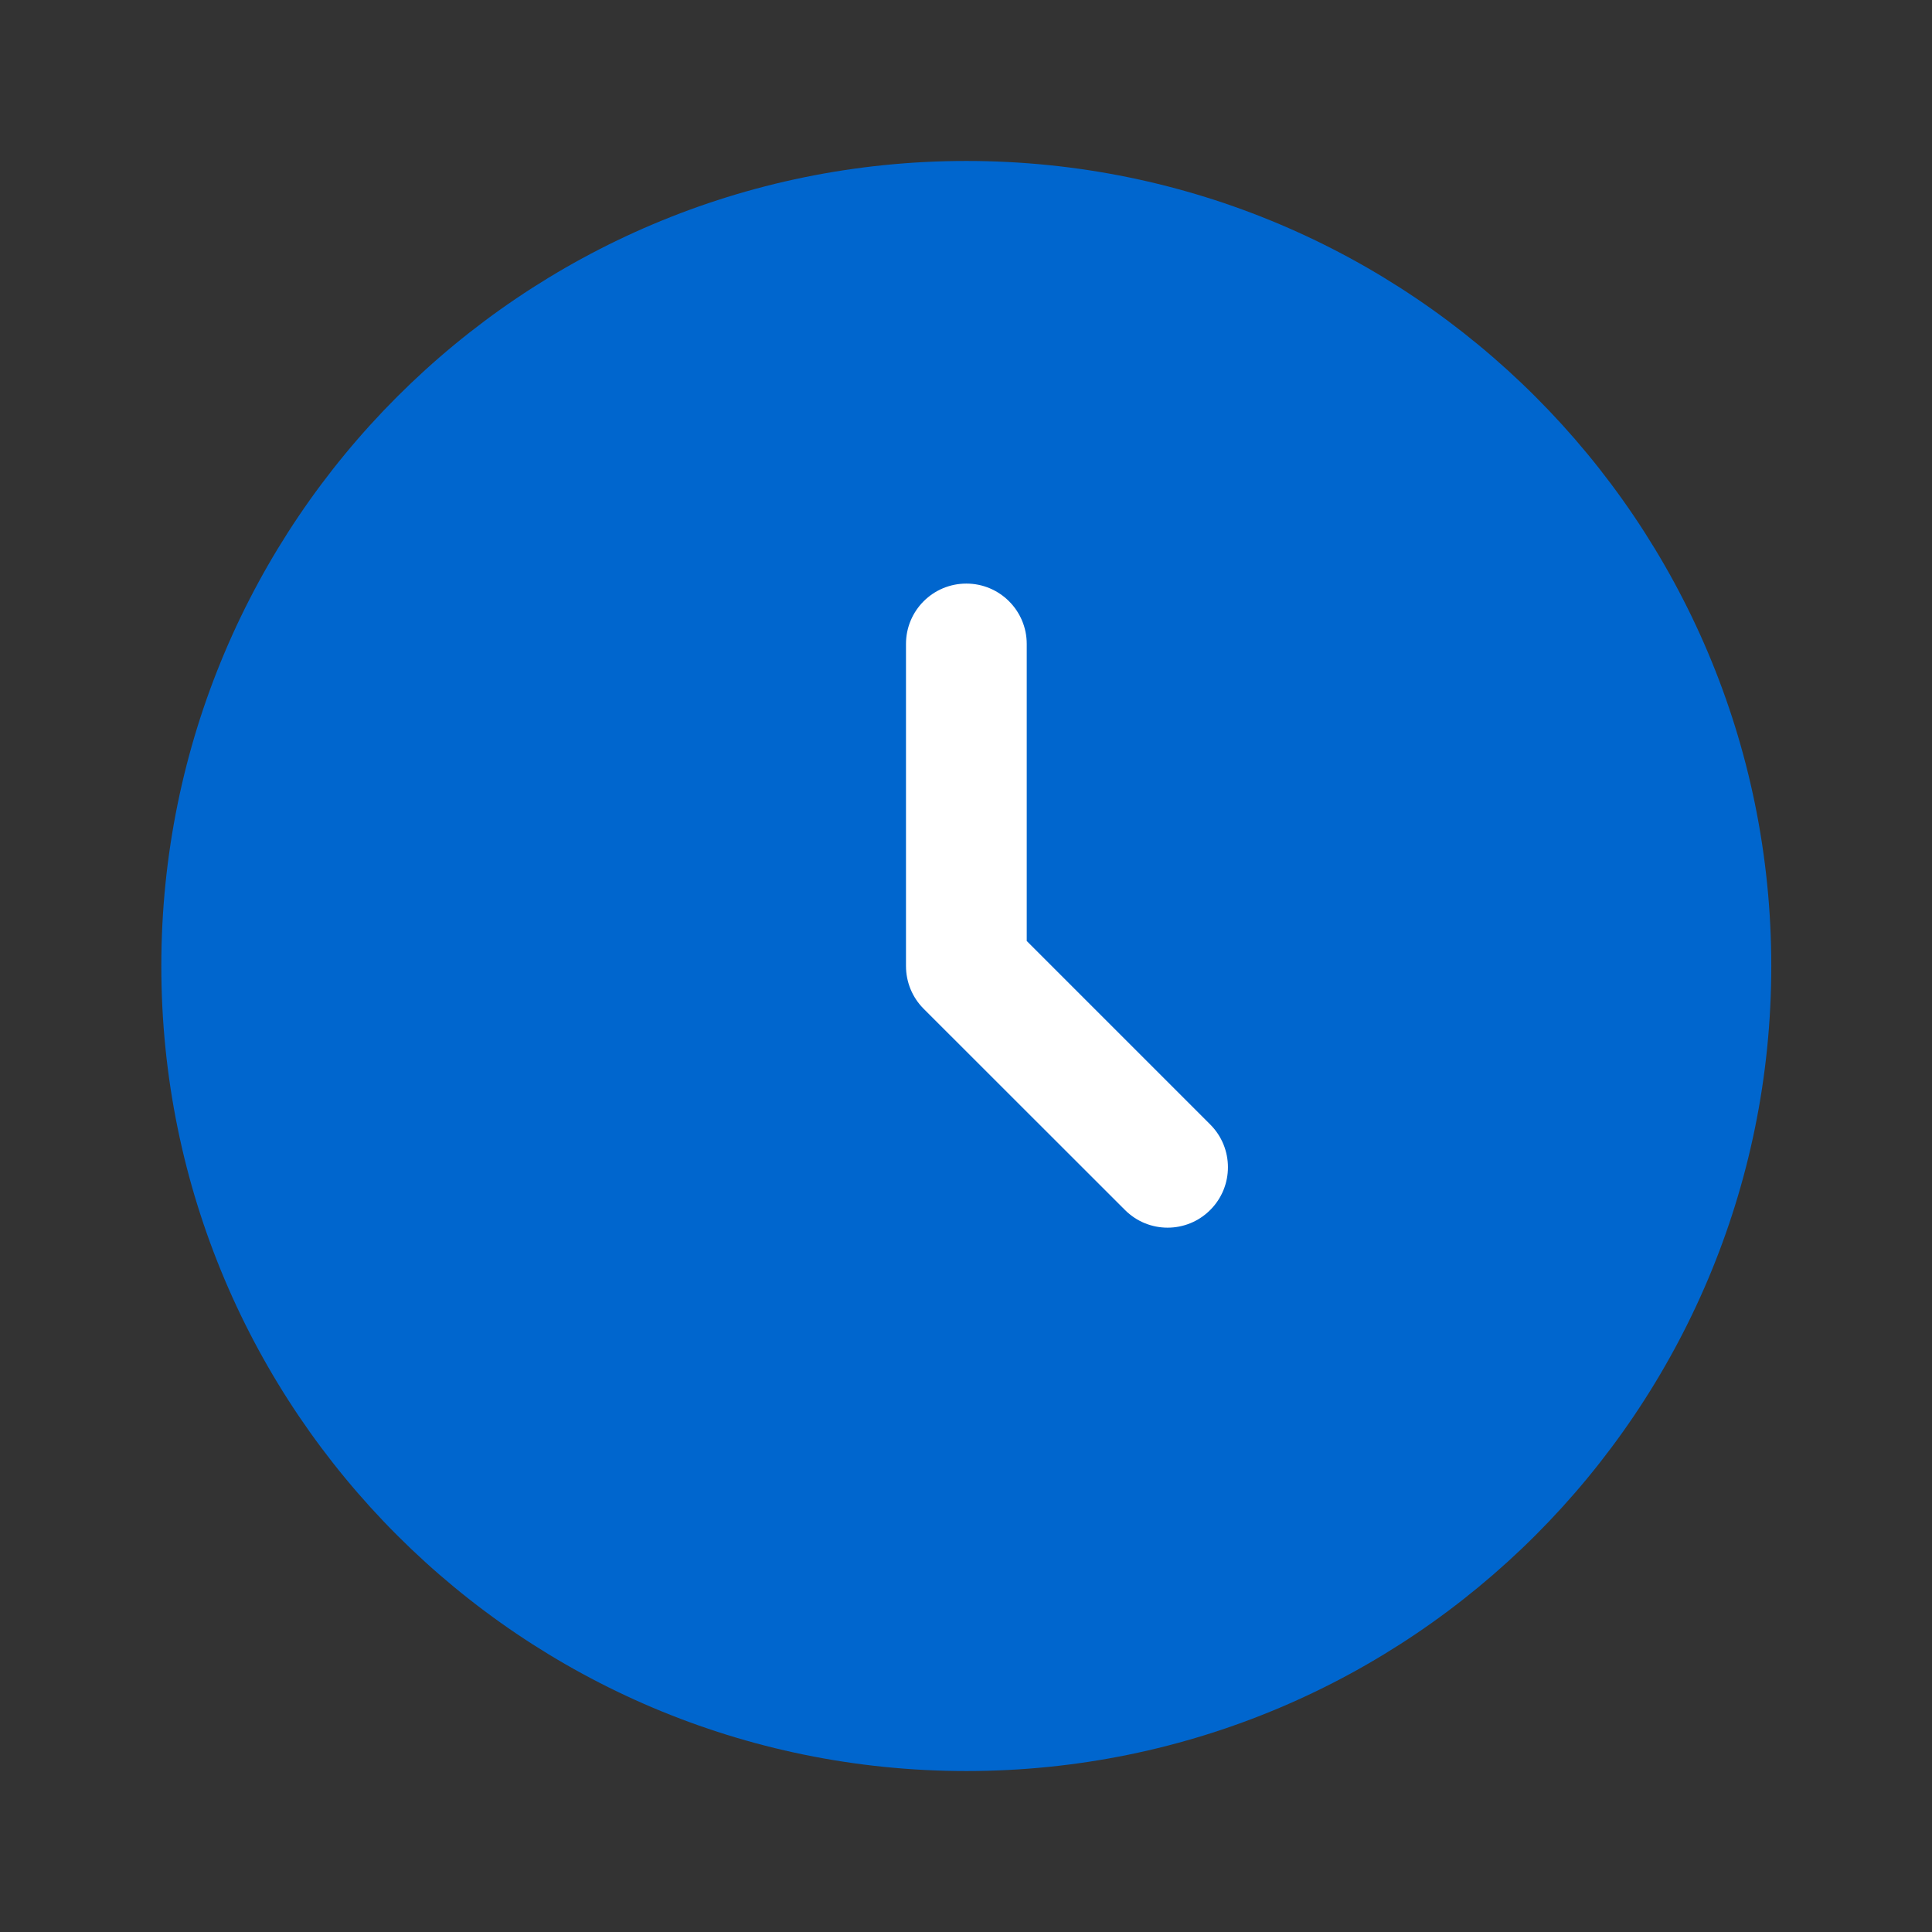 <svg xmlns="http://www.w3.org/2000/svg" width="16" height="16" viewBox="0 0 16 16" fill="none">
  <rect x="0" y="0" width="16" height="16" fill="#333333" stroke="none"/>
  <path d="M14.669 8C14.669 11.682 11.684 14.667 8.003 14.667C4.321 14.667 1.336 11.682 1.336 8C1.336 4.318 4.321 1.333 8.003 1.333C11.684 1.333 14.669 4.318 14.669 8Z" fill="#0066CE"/>
  <path fill-rule="evenodd" clip-rule="evenodd" d="M8.003 4.833C8.279 4.833 8.503 5.057 8.503 5.333V7.793L10.023 9.313C10.218 9.508 10.218 9.825 10.023 10.02C9.828 10.216 9.511 10.216 9.316 10.02L7.649 8.354C7.555 8.26 7.503 8.133 7.503 8V5.333C7.503 5.057 7.726 4.833 8.003 4.833Z" fill="white"/>
</svg>